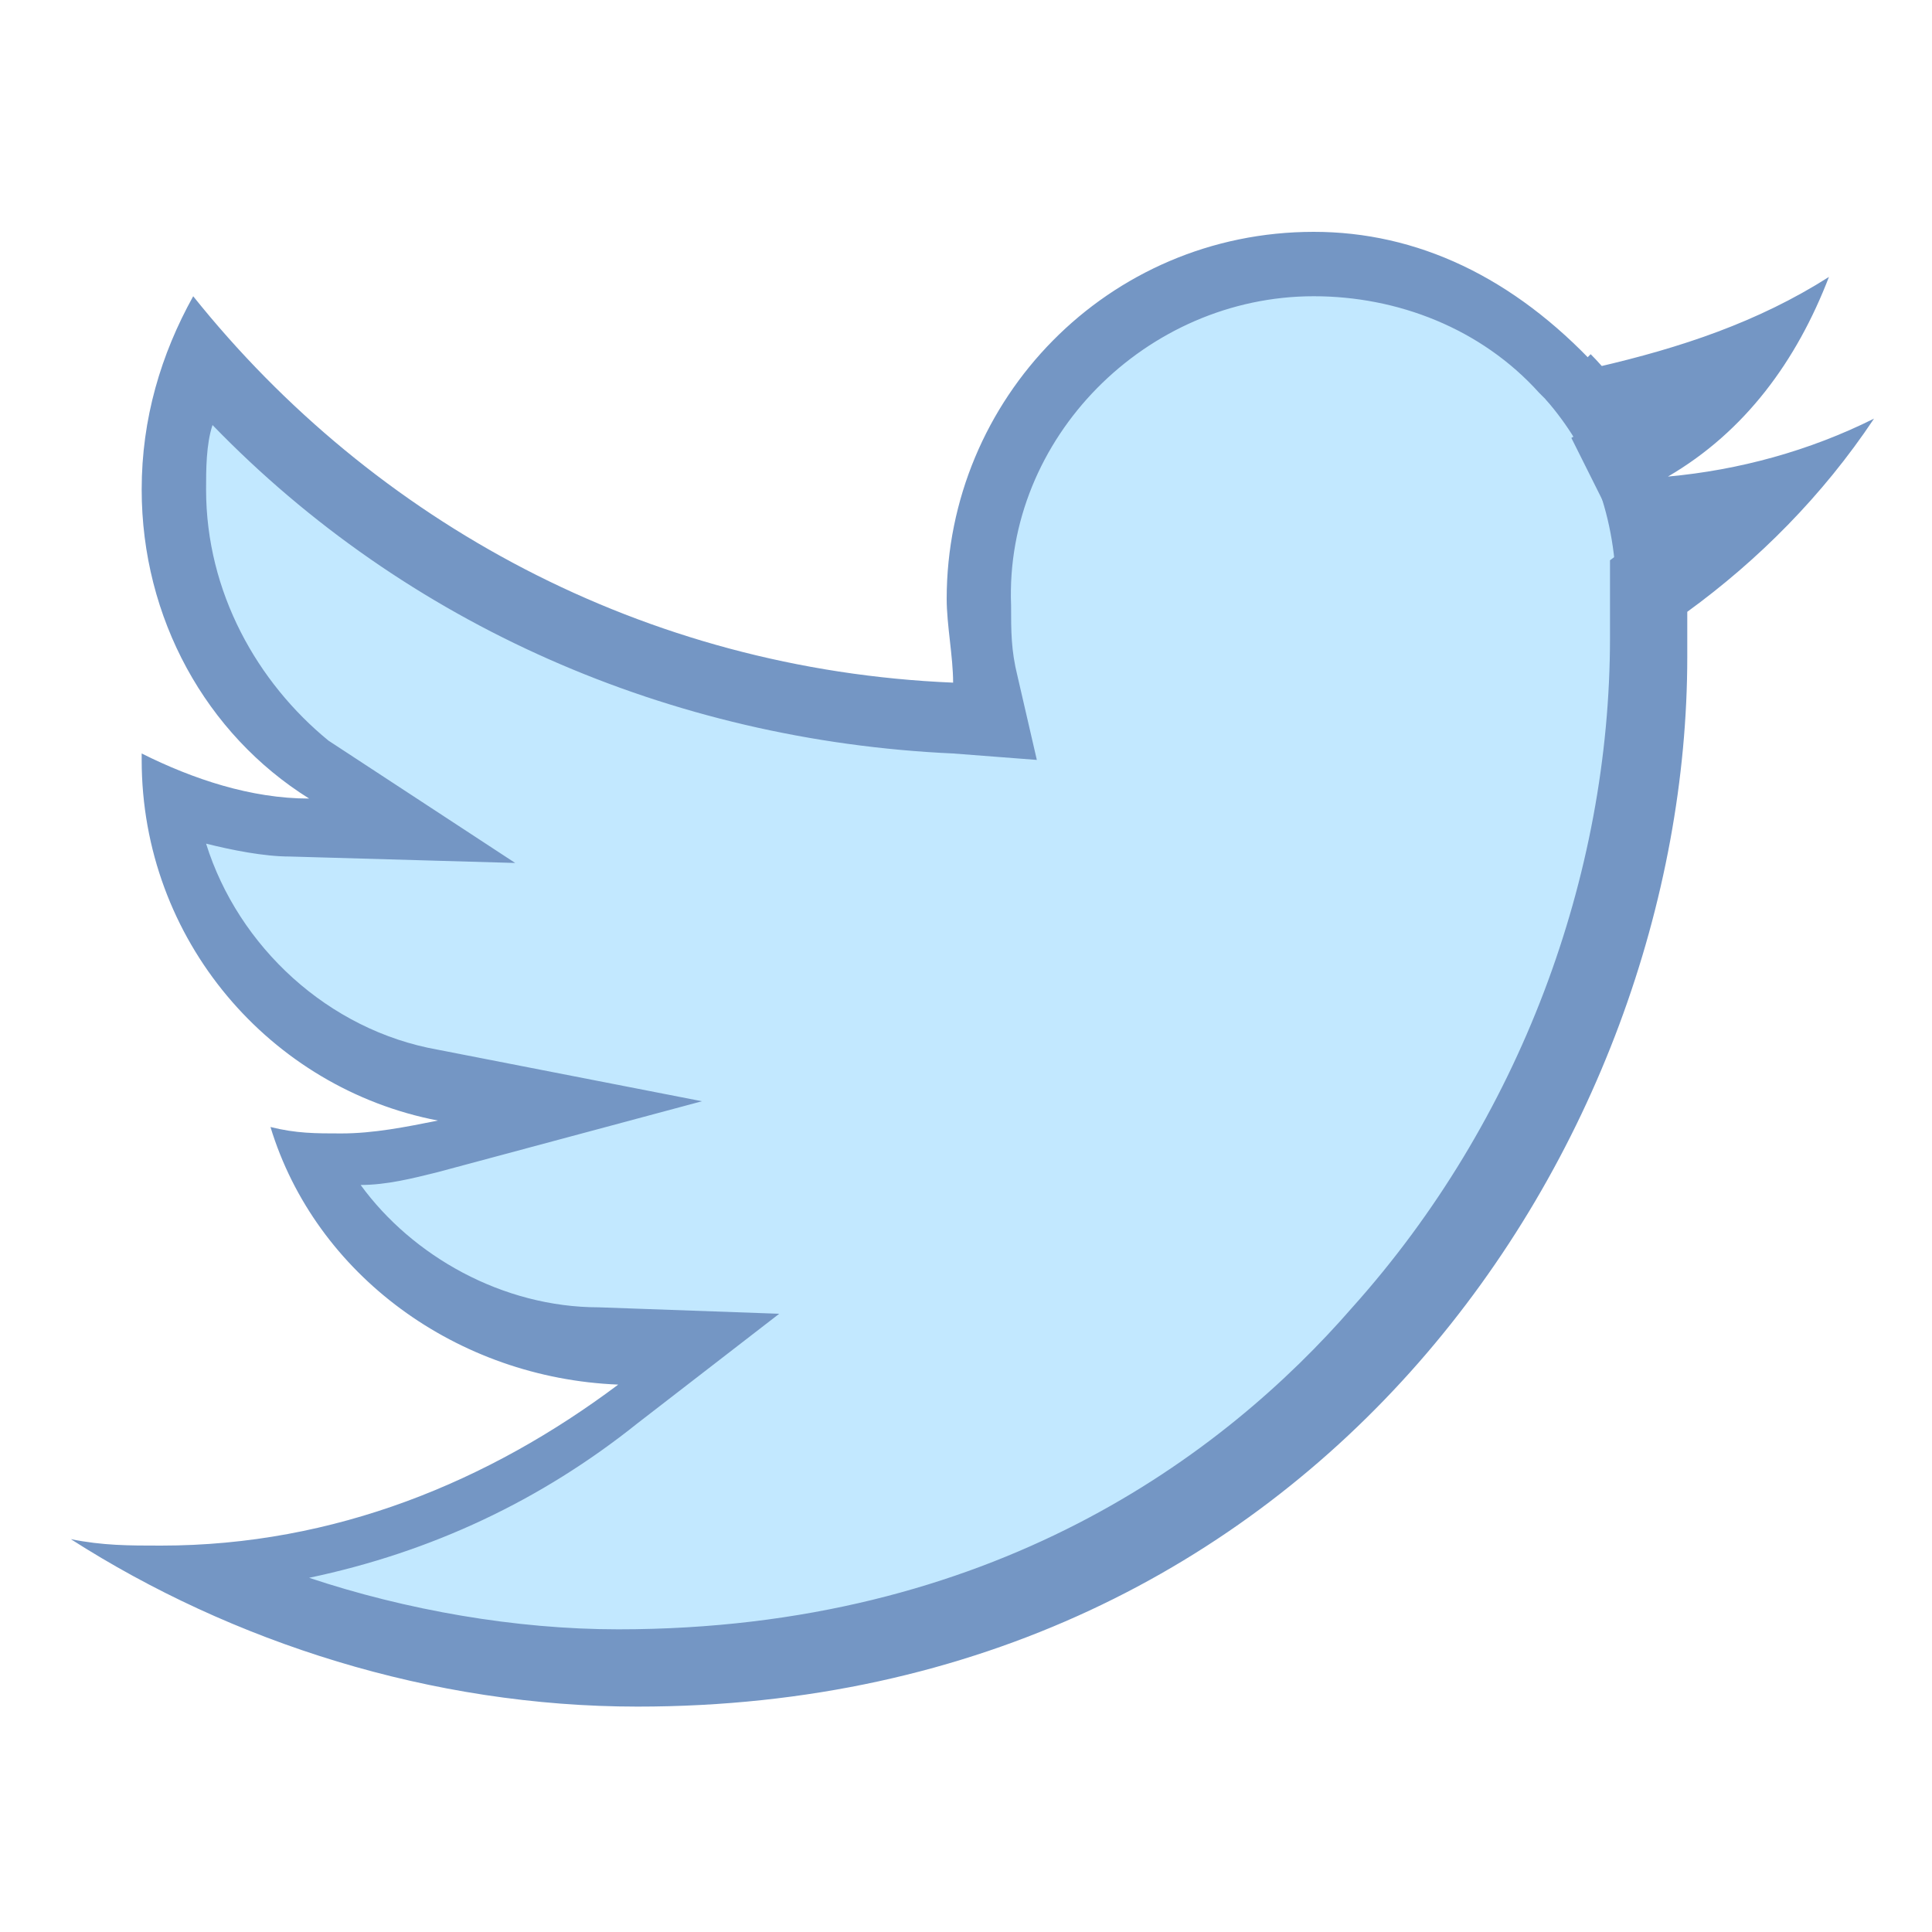 <svg xmlns="http://www.w3.org/2000/svg" viewBox="0 0 30 30" width="16px" height="16px"><path fill="#c2e8ff" d="M9.8,25.9c-2.4,0-4.7-0.5-6.8-1.5c2.5-0.1,4.8-1,6.8-2.5l1.1-0.9l-1.4,0c-2,0-3.7-1.2-4.6-2.9 c0.1,0,0.2,0,0.3,0c0.6,0,1.1-0.1,1.6-0.2l2-0.6l-2.1-0.4c-2.2-0.4-3.8-2.2-4.2-4.4c0.6,0.2,1.3,0.4,2,0.4l1.7,0.1l-1.5-1 c-1.5-1-2.3-2.6-2.3-4.4c0-0.7,0.1-1.4,0.4-2c3,3.3,7.2,5.4,11.7,5.6l0.7,0l-0.1-0.6c-0.1-0.4-0.1-0.8-0.1-1.2 c0-2.9,2.4-5.2,5.2-5.2c1.4,0,2.8,0.6,3.8,1.7L24.4,6l0.3-0.1c0.9-0.2,1.7-0.4,2.5-0.8c-0.4,0.7-1,1.2-1.7,1.6L25.1,7l0.4,0.7 l0.4,0c0.6-0.1,1.1-0.2,1.7-0.3c-0.5,0.6-1.1,1.1-1.7,1.5L25.6,9l0,0.3c0,0.2,0,0.5,0,0.7C25.6,17.8,19.7,25.9,9.8,25.9z"/><path fill="#7496c4" d="M20.4,4.6c1.3,0,2.6,0.5,3.5,1.5l0.4,0.4l0.5-0.1c0.2,0,0.4-0.1,0.5-0.1c0,0,0,0-0.1,0l-0.8,0.5 l0.4,0.8l0.3,0.6l0.7-0.1c0,0,0,0,0,0c-0.1,0.1-0.2,0.2-0.4,0.3l-0.4,0.3l0,0.5c0,0.2,0,0.5,0,0.7c0,3.7-1.4,7.5-4,10.4 c-2,2.3-5.6,5-11.4,5c-1.6,0-3.3-0.3-4.8-0.8c1.9-0.4,3.6-1.2,5.1-2.4l2.2-1.7l-2.8-0.1c-1.5,0-2.9-0.8-3.7-1.9 c0.4,0,0.8-0.1,1.2-0.2l4.1-1.1l-4.1-0.8c-1.7-0.3-3.1-1.6-3.6-3.2c0.4,0.1,0.9,0.2,1.3,0.2l3.5,0.1l-2.9-1.9 C4,10.6,3.2,9.2,3.2,7.6c0-0.3,0-0.7,0.1-1c3,3.1,7.1,4.9,11.5,5.1l1.3,0.1l-0.3-1.3c-0.1-0.4-0.1-0.7-0.1-1.1 C15.6,6.8,17.8,4.6,20.4,4.6 M20.4,3.6c-3.2,0-5.7,2.6-5.7,5.7c0,0.4,0.1,0.9,0.1,1.3c-4.8-0.2-9-2.5-11.8-6 C2.5,5.5,2.2,6.5,2.2,7.6c0,2,1,3.8,2.6,4.8c-0.9,0-1.8-0.3-2.6-0.7c0,0,0,0,0,0.1c0,2.8,2,5.1,4.6,5.6c-0.5,0.1-1,0.2-1.5,0.2 c-0.4,0-0.7,0-1.1-0.1c0.7,2.3,2.9,3.9,5.4,4c-2,1.5-4.4,2.5-7.1,2.5c-0.5,0-0.9,0-1.4-0.1c2.5,1.6,5.6,2.6,8.8,2.6 c10.6,0,16.3-8.8,16.3-16.3c0-0.2,0-0.5,0-0.7c1.1-0.8,2.1-1.8,2.9-3c-1,0.5-2.1,0.8-3.2,0.9l0,0c1.2-0.7,2-1.8,2.5-3.1 c-1.1,0.7-2.3,1.1-3.6,1.4C23.5,4.3,22,3.6,20.4,3.6L20.4,3.6z"/><path fill="#7496c4" d="M25.1,9.3C25.1,8,24.7,7,24,6.2l0.7-0.7c0.9,0.9,1.3,2.2,1.4,3.7L25.1,9.3z"/></svg>
